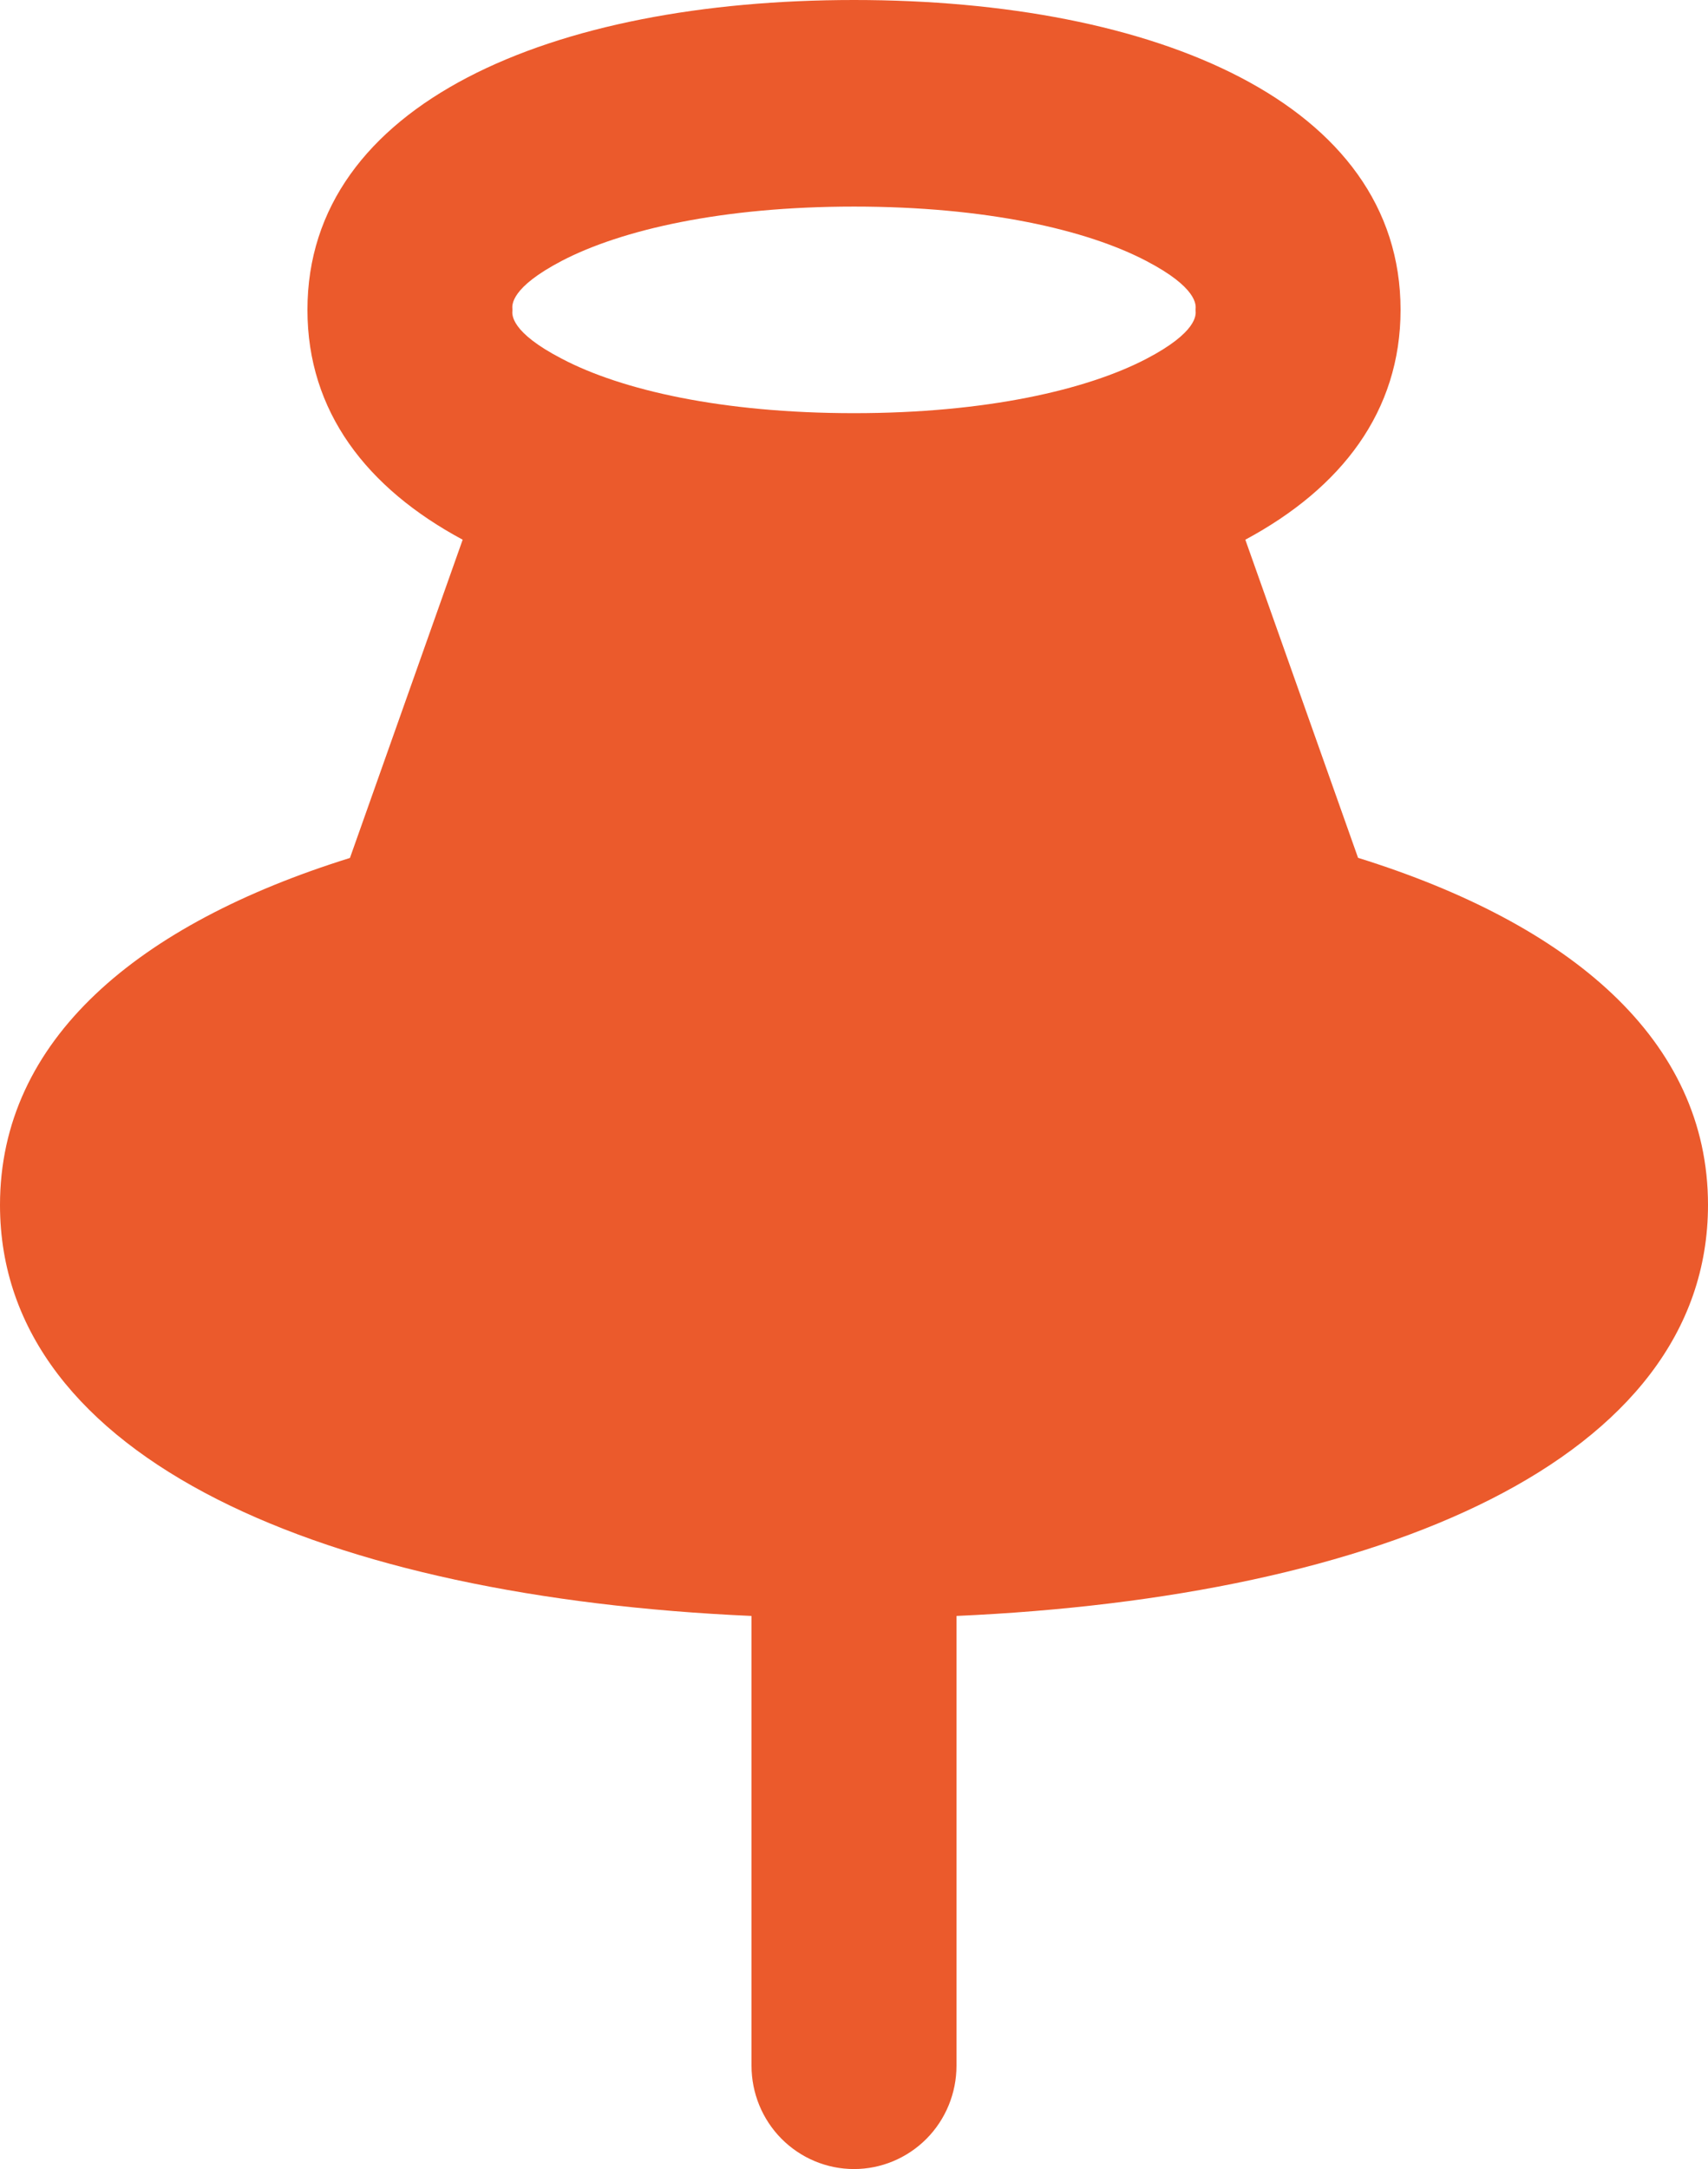 <?xml version="1.0" encoding="UTF-8"?> <svg xmlns="http://www.w3.org/2000/svg" width="26" height="33" viewBox="0 0 26 33" fill="none"><path fill-rule="evenodd" clip-rule="evenodd" d="M18.2 4.725V4.704C18.206 4.641 18.227 4.375 17.449 3.97C16.542 3.495 15.011 3.143 13 3.143C10.989 3.143 9.458 3.497 8.553 3.968C7.773 4.375 7.794 4.639 7.8 4.704V4.725C7.794 4.788 7.773 5.054 8.553 5.458C9.458 5.934 10.989 6.286 13 6.286C15.011 6.286 16.542 5.932 17.449 5.46C18.227 5.054 18.206 4.79 18.2 4.725ZM21.32 4.714C21.32 6.261 20.419 7.426 18.957 8.211L20.673 13.051C23.903 14.057 26 15.817 26 18.331C26 22.216 21.004 24.299 14.56 24.585V31.429C14.56 31.845 14.396 32.245 14.103 32.54C13.81 32.834 13.414 33 13 33C12.586 33 12.19 32.834 11.897 32.54C11.604 32.245 11.44 31.845 11.44 31.429V24.585C4.996 24.301 0 22.216 0 18.333C0 15.819 2.097 14.059 5.327 13.053L7.043 8.211C5.581 7.426 4.68 6.261 4.68 4.714C4.68 1.571 8.403 0 13 0C17.597 0 21.32 1.571 21.32 4.714Z" fill="#EB5A2C"></path></svg> 